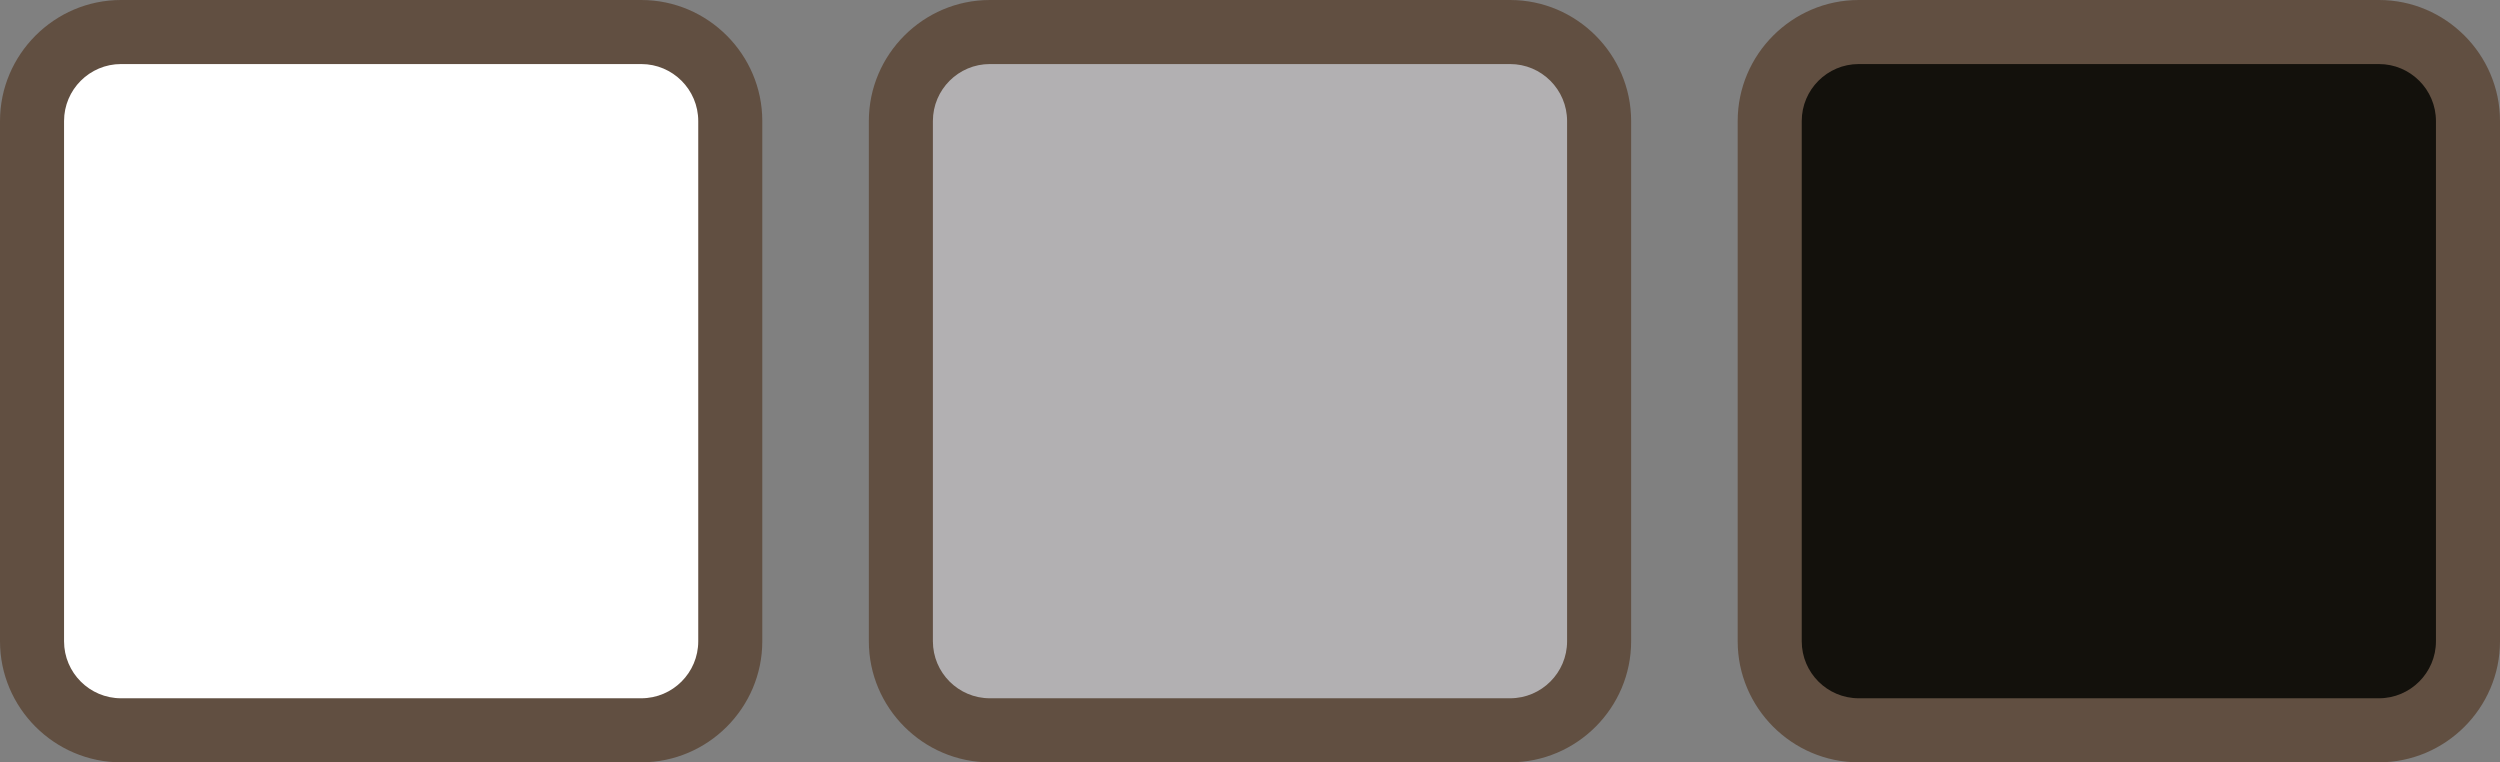 <?xml version="1.0" encoding="utf-8"?>
<!-- Generator: Adobe Illustrator 20.0.0, SVG Export Plug-In . SVG Version: 6.00 Build 0)  -->
<svg version="1.1" id="Layer_1" xmlns="http://www.w3.org/2000/svg" xmlns:xlink="http://www.w3.org/1999/xlink" x="0px" y="0px"
	 width="258.039px" height="78.684px" viewBox="0 0 258.039 78.684" enable-background="new 0 0 258.039 78.684"
	 xml:space="preserve">
<rect x="0" y="0" width="258.039" height="78.684" fill="#808080" stroke="none"/>
<path fill-rule="evenodd" clip-rule="evenodd" fill="#13110C" d="M191.848,75.378c-5.066,0-9.189-4.12-9.189-9.187V12.493
	c0-5.066,4.122-9.188,9.189-9.188h53.699c5.064,0,9.186,4.122,9.186,9.188v53.698c0,5.066-4.121,9.187-9.186,9.187H191.848z"/>
<path fill="#614F41" d="M245.547,6.611c3.242,0,5.881,2.639,5.881,5.882v53.699c0,3.242-2.639,5.881-5.881,5.881h-53.699
	c-3.242,0-5.881-2.639-5.881-5.881V12.493c0-3.243,2.639-5.882,5.881-5.882H245.547 M245.547,0h-53.699
	c-6.871,0-12.492,5.623-12.492,12.493v53.699c0,6.869,5.621,12.491,12.492,12.491h53.699c6.871,0,12.492-5.622,12.492-12.491V12.493
	C258.039,5.623,252.418,0,245.547,0"/>
<path fill-rule="evenodd" clip-rule="evenodd" fill="#B2B0B2" d="M102.17,75.378c-5.066,0-9.188-4.12-9.188-9.187V12.493
	c0-5.066,4.122-9.188,9.188-9.188h53.697c5.066,0,9.188,4.122,9.188,9.188v53.698c0,5.066-4.121,9.187-9.188,9.187H102.17z"/>
<path fill="#614F41" d="M155.867,6.611c3.242,0,5.881,2.639,5.881,5.882v53.699c0,3.242-2.639,5.881-5.881,5.881H102.17
	c-3.244,0-5.881-2.639-5.881-5.881V12.493c0-3.243,2.637-5.882,5.881-5.882H155.867 M155.867,0H102.17
	c-6.871,0-12.492,5.623-12.492,12.493v53.699c0,6.869,5.621,12.491,12.492,12.491h53.697c6.871,0,12.492-5.622,12.492-12.491V12.493
	C168.359,5.623,162.738,0,155.867,0"/>
<path fill-rule="evenodd" clip-rule="evenodd" fill="#FFFFFF" d="M12.492,75.378c-5.066,0-9.188-4.12-9.188-9.187V12.493
	c0-5.066,4.122-9.188,9.188-9.188h53.697c5.066,0,9.188,4.122,9.188,9.188v53.698c0,5.066-4.121,9.187-9.188,9.187H12.492z"/>
<path fill="#614F41" d="M66.189,6.611c3.244,0,5.881,2.639,5.881,5.882v53.699c0,3.242-2.637,5.881-5.881,5.881H12.492
	c-3.242,0-5.881-2.639-5.881-5.881V12.493c0-3.243,2.639-5.882,5.881-5.882H66.189 M66.189,0H12.492C5.621,0,0,5.623,0,12.493
	v53.699c0,6.869,5.621,12.491,12.492,12.491h53.697c6.871,0,12.492-5.622,12.492-12.491V12.493C78.682,5.623,73.061,0,66.189,0"/>
</svg>
